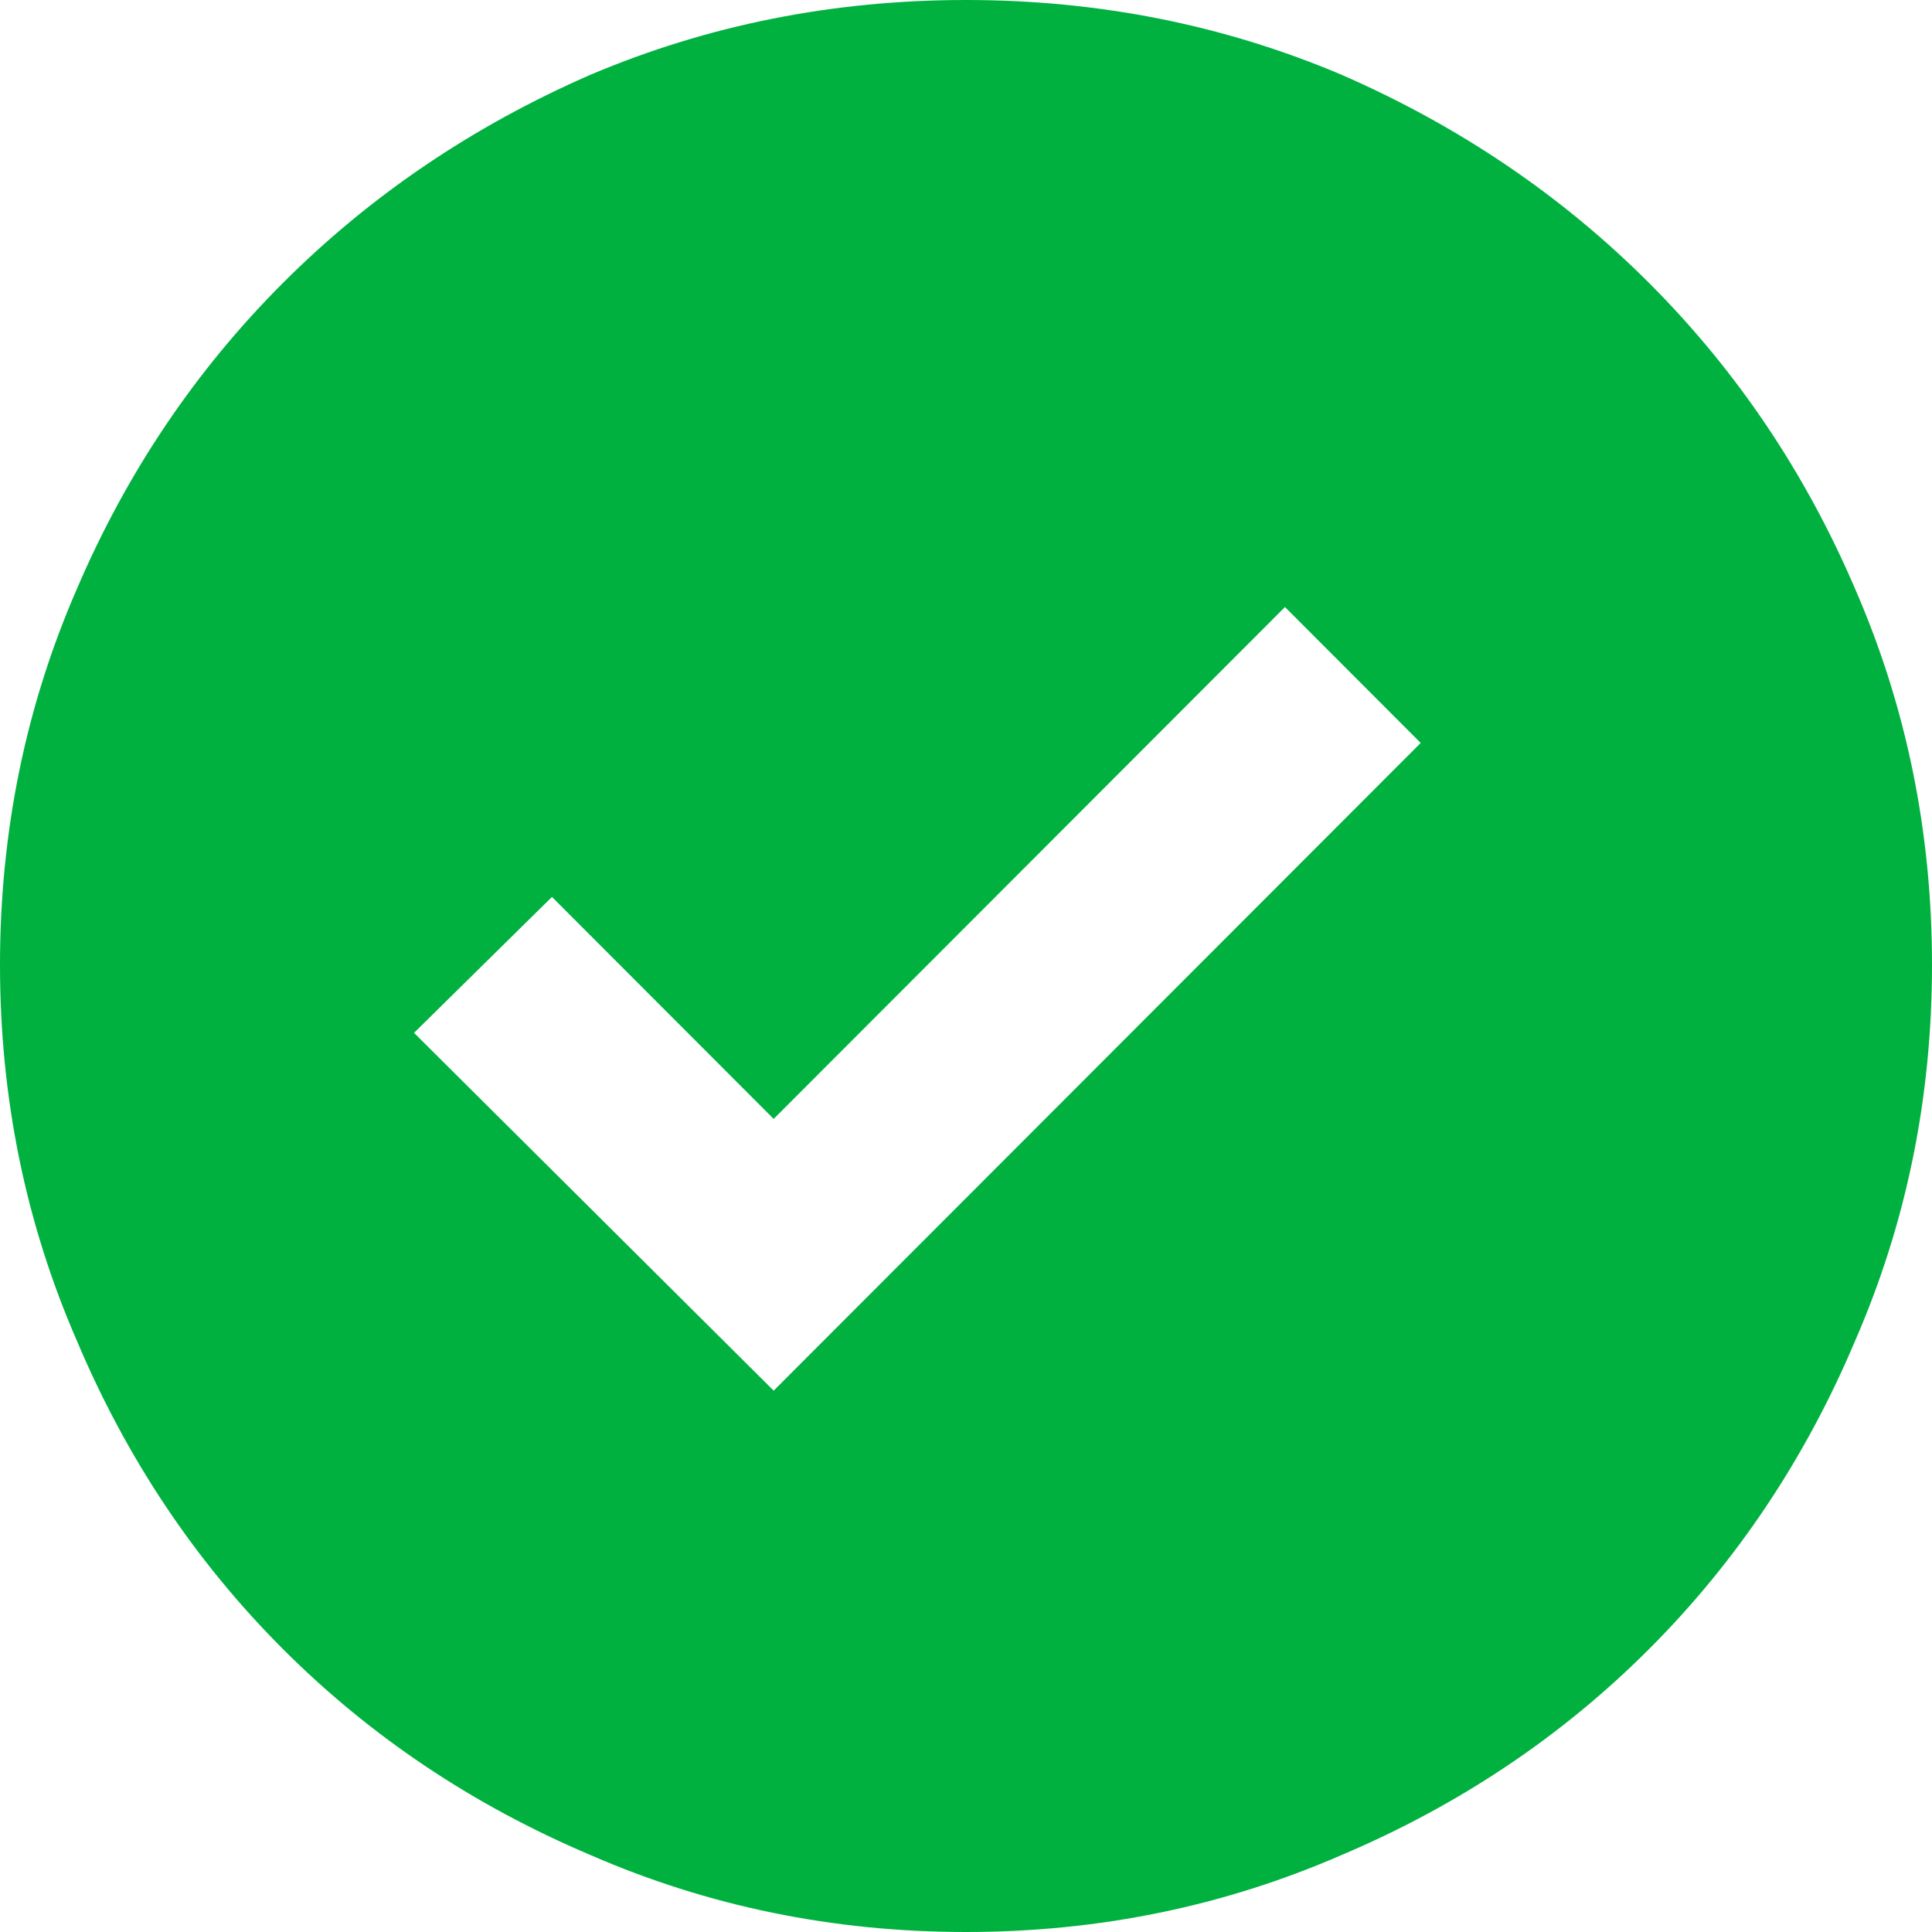 <svg width="20" height="20" viewBox="0 0 20 20" fill="none" xmlns="http://www.w3.org/2000/svg">
<path d="M10 0C8.626 0 7.33 0.258 6.112 0.774C4.895 1.305 3.833 2.024 2.927 2.931C2.022 3.837 1.311 4.893 0.796 6.096C0.265 7.315 0 8.613 0 9.988C0 11.364 0.265 12.661 0.796 13.88C1.311 15.1 2.022 16.163 2.927 17.069C3.833 17.976 4.895 18.687 6.112 19.203C7.33 19.734 8.626 20 10 20C11.374 20 12.67 19.734 13.888 19.203C15.105 18.687 16.167 17.976 17.073 17.069C17.978 16.163 18.689 15.1 19.204 13.88C19.735 12.661 20 11.364 20 9.988C20 8.613 19.735 7.315 19.204 6.096C18.689 4.893 17.978 3.837 17.073 2.931C16.167 2.024 15.105 1.305 13.888 0.774C12.67 0.258 11.374 0 10 0ZM8.009 14.396L4.286 10.692L5.714 9.285L8.009 11.583L13.302 6.284L14.707 7.691L8.009 14.396Z" fill="#00B140"/>
</svg>
